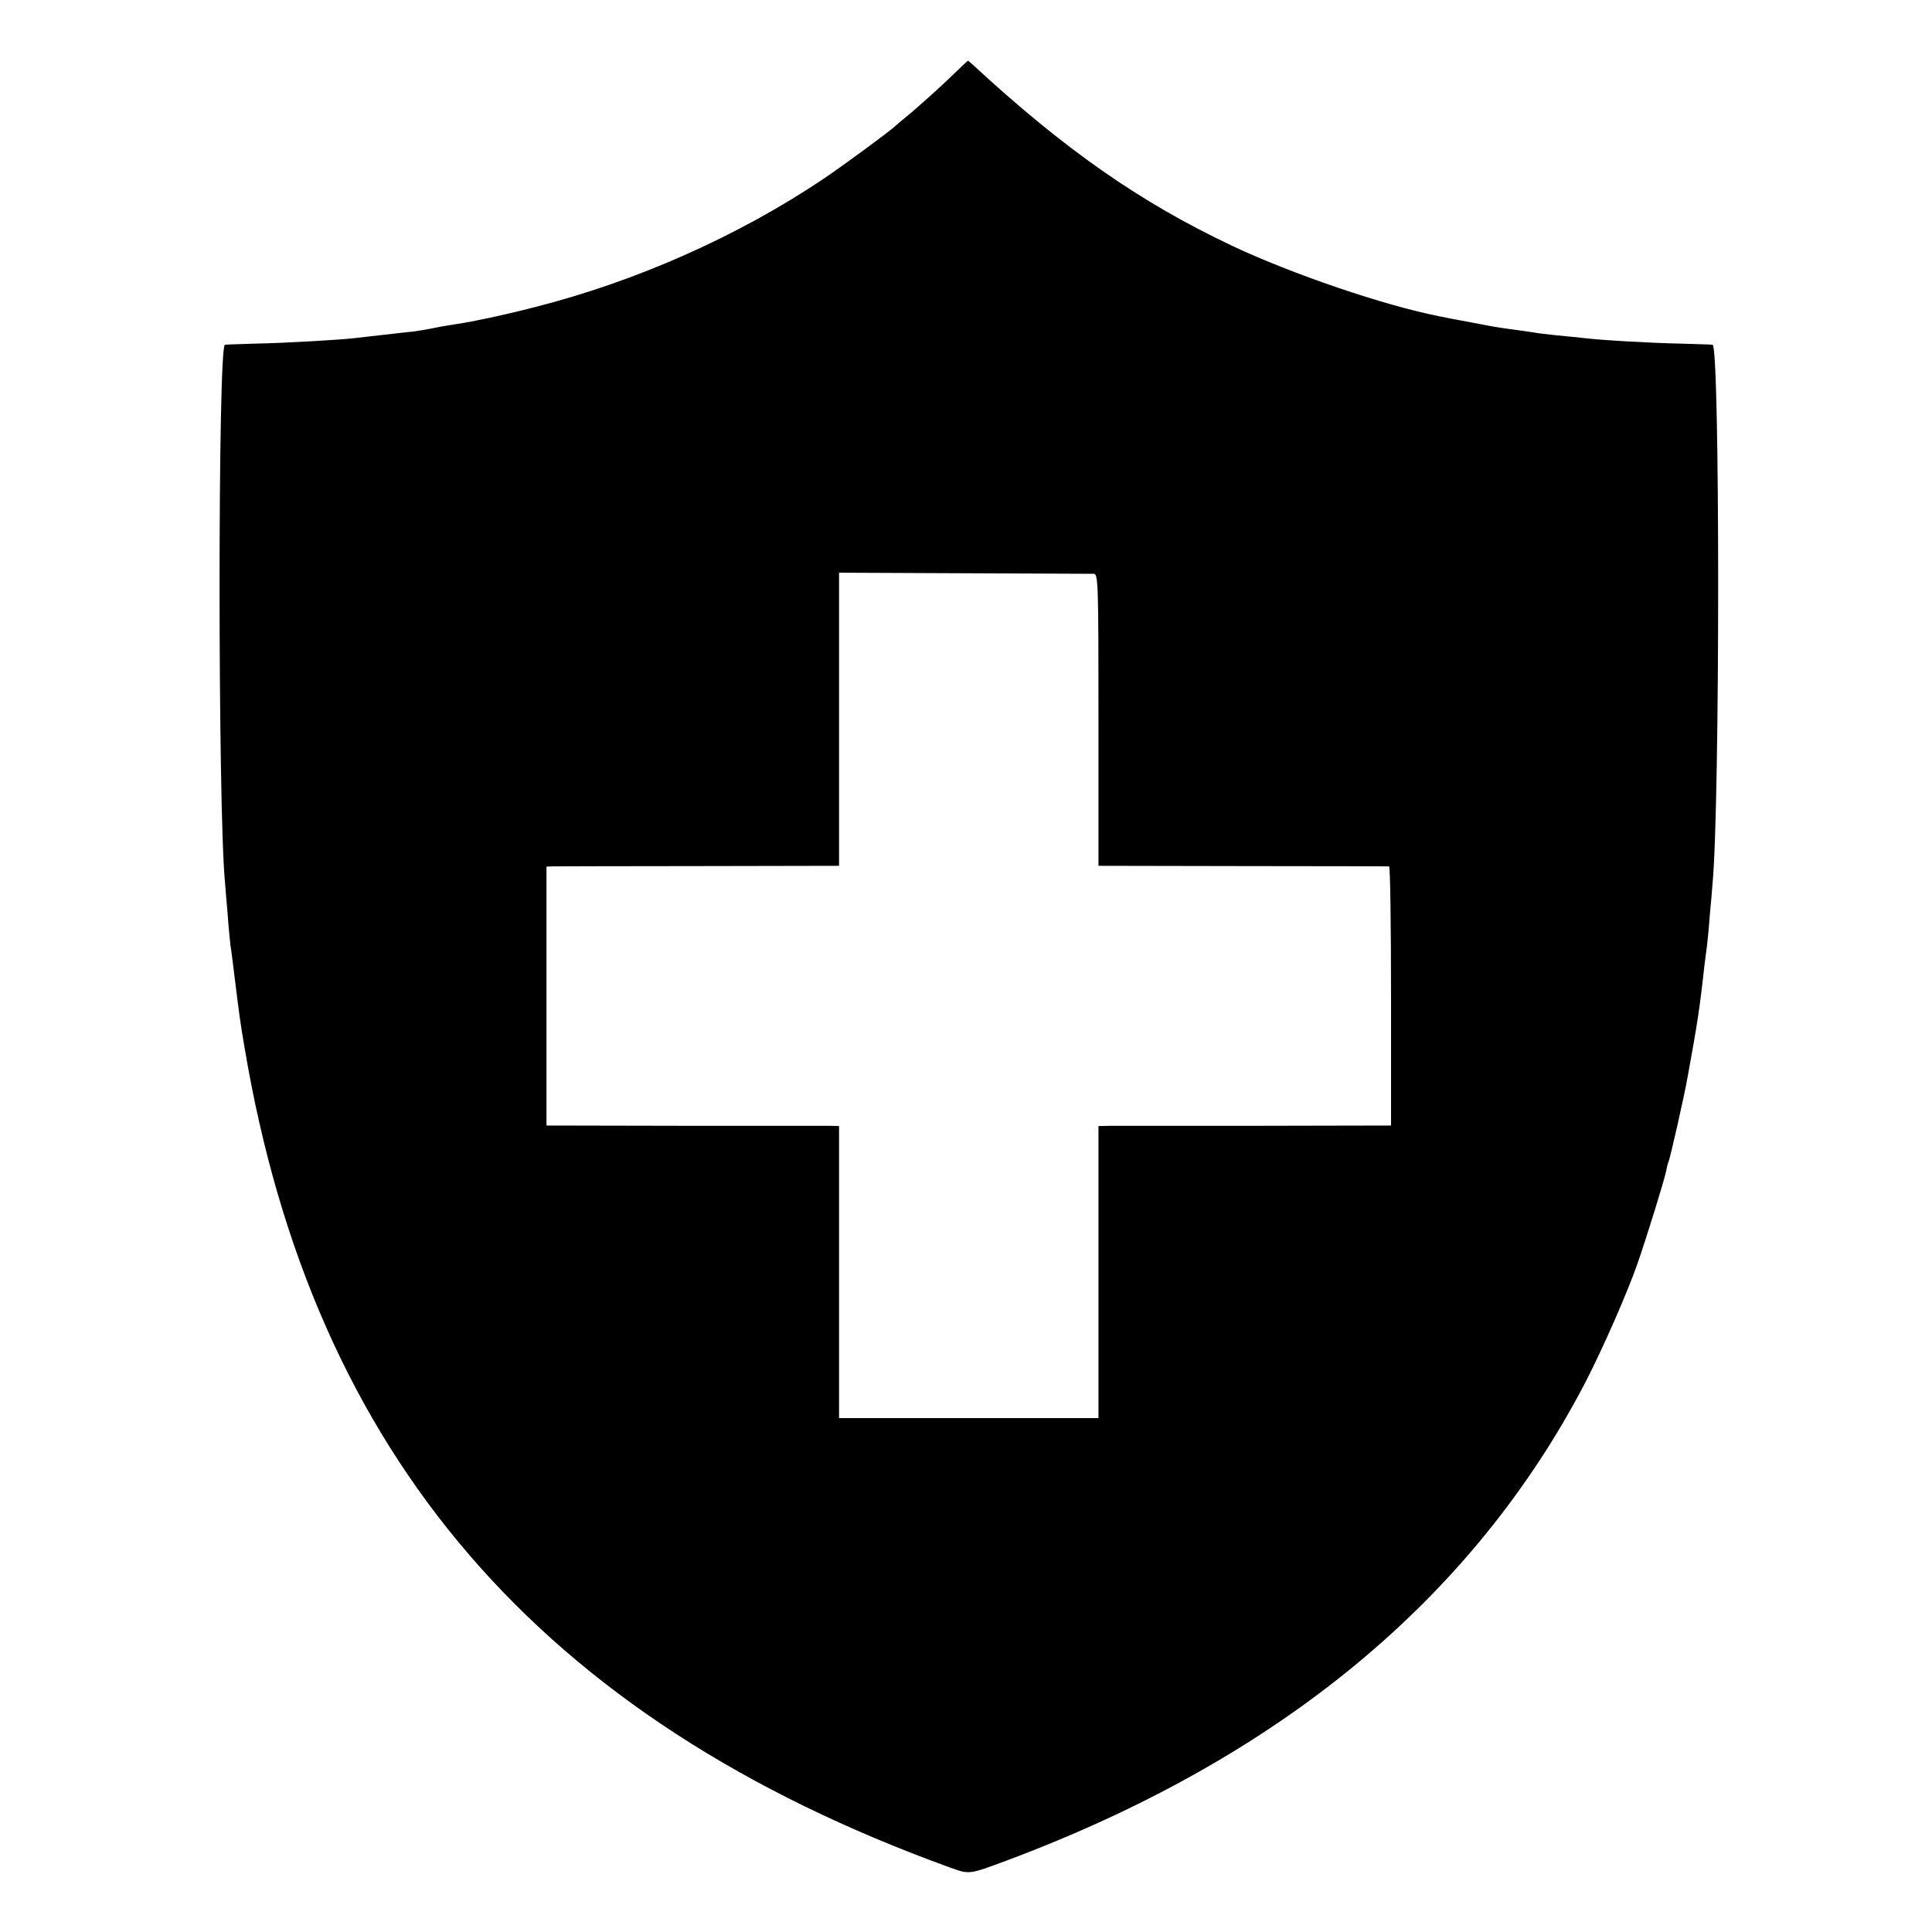 <?xml version="1.0" standalone="no"?>
<!DOCTYPE svg PUBLIC "-//W3C//DTD SVG 20010904//EN"
 "http://www.w3.org/TR/2001/REC-SVG-20010904/DTD/svg10.dtd">
<svg version="1.0" xmlns="http://www.w3.org/2000/svg"
 width="700pt" height="700pt" viewBox="0 0 700 700"
 preserveAspectRatio="xMidYMid meet">
<g transform="translate(0,700) scale(0.1,-0.1)"
fill="#000000" stroke="none">
<path d="M3435 6712 c-39 -37 -95 -87 -124 -112 -30 -25 -59 -49 -65 -55 -28
-25 -180 -137 -261 -192 -309 -208 -680 -373 -1052 -467 -113 -29 -218 -51
-278 -60 -23 -4 -52 -8 -65 -11 -60 -12 -87 -16 -120 -19 -55 -6 -152 -17
-185 -21 -48 -6 -251 -18 -360 -20 -55 -2 -104 -3 -110 -4 -26 -3 -26 -1668 0
-1946 2 -22 6 -76 10 -120 3 -44 8 -93 10 -110 3 -16 9 -68 15 -115 17 -138
20 -161 36 -255 248 -1478 1070 -2433 2555 -2971 72 -26 69 -26 204 24 991
370 1692 950 2101 1737 61 119 148 316 186 424 34 97 98 305 104 335 3 16 7
32 9 36 5 7 59 246 69 305 35 192 44 247 61 403 3 26 8 61 10 77 2 17 7 66 10
110 4 44 9 96 10 115 27 287 27 1948 0 1951 -5 1 -57 2 -115 4 -105 2 -284 12
-350 20 -19 2 -64 7 -100 10 -36 4 -72 8 -80 10 -8 1 -40 6 -70 10 -30 4 -64
9 -75 11 -11 2 -45 8 -75 14 -30 6 -66 12 -80 15 -14 3 -34 7 -45 9 -202 40
-531 152 -750 255 -336 159 -609 350 -943 659 -7 6 -14 12 -15 12 -1 0 -34
-31 -72 -68z m528 -1791 c16 -1 17 -33 17 -529 l0 -529 523 -1 c287 0 525 -1
530 -1 4 -1 7 -212 7 -470 l0 -469 -487 -1 c-269 0 -507 0 -530 0 l-43 -1 0
-529 0 -529 -470 0 -470 0 0 529 0 529 -32 1 c-18 0 -257 0 -530 0 l-498 1 0
469 0 469 23 1 c12 0 250 1 530 1 l507 1 0 531 0 531 452 -2 c249 -1 461 -2
471 -2z"/>
</g>
</svg>
